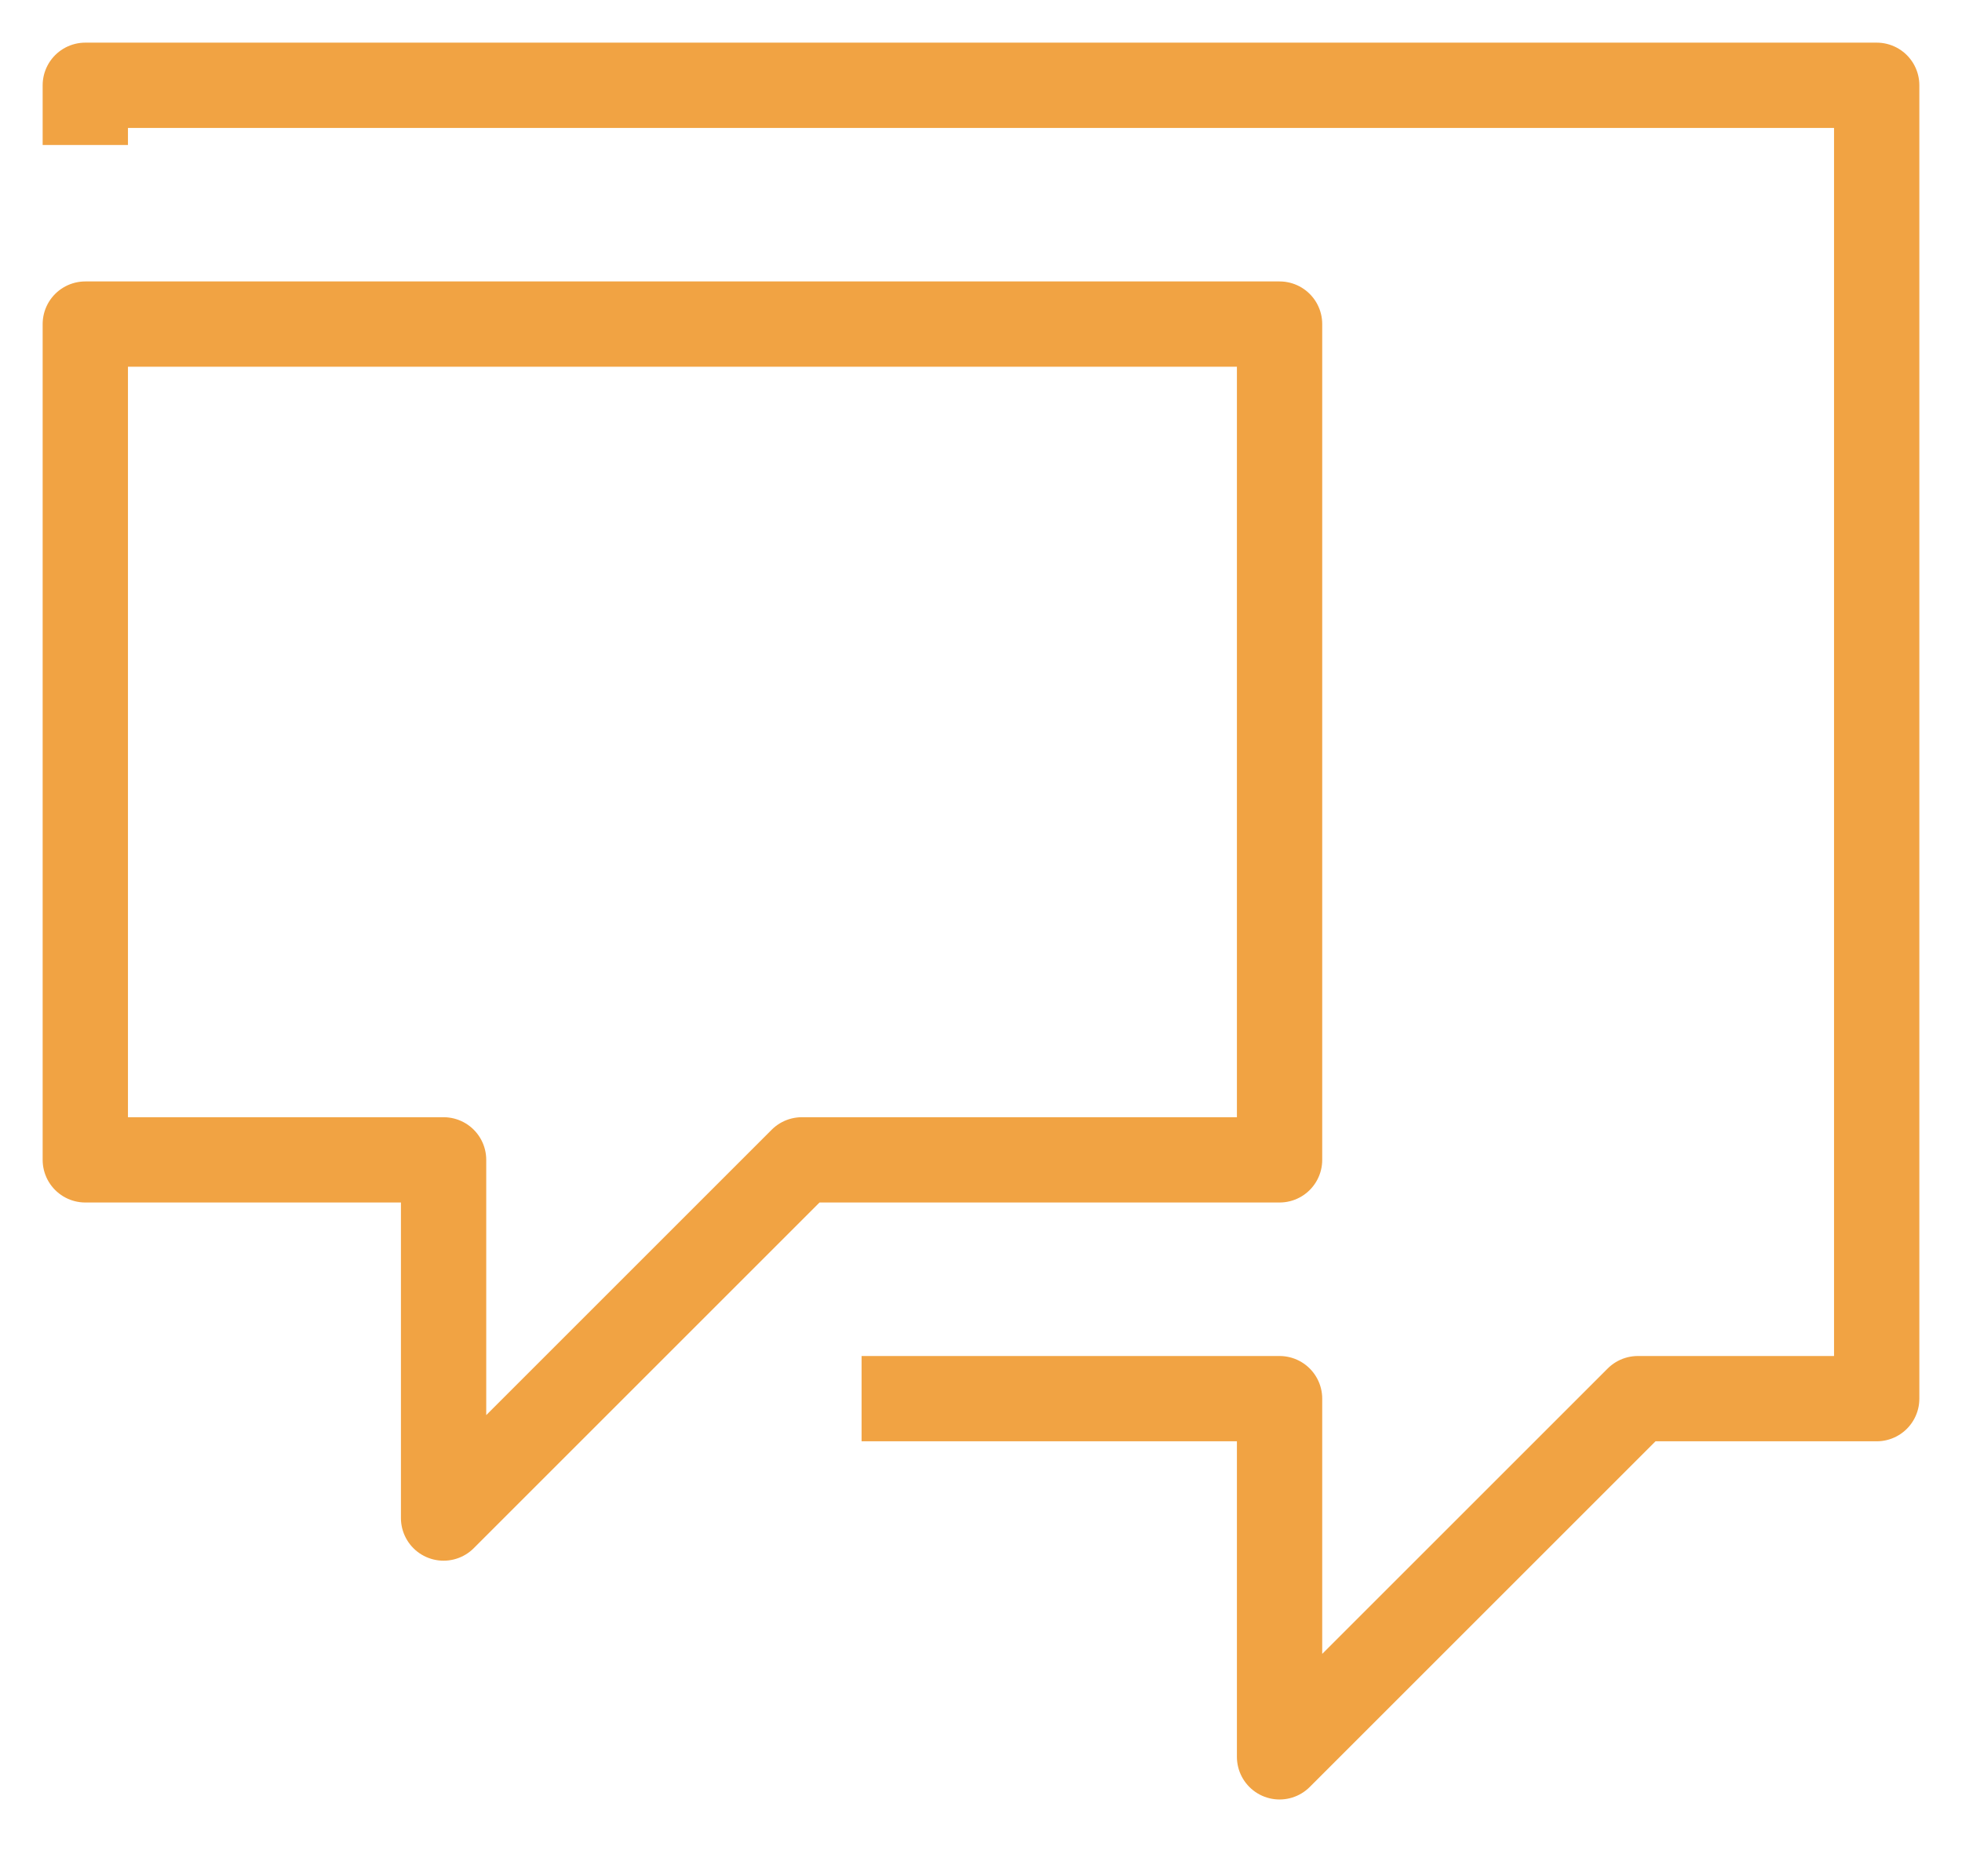 <svg width="23" height="22" viewBox="0 0 23 22" fill="none" xmlns="http://www.w3.org/2000/svg">
<path d="M10.1 16.4H15V20.6L19.2 16.4H22V1H1V1.7" stroke="#F1A343" stroke-linejoin="round"/>
<path d="M15 3.8H1V13.6H5.2V17.8L9.4 13.6H15V3.8Z" stroke="#F1A343" stroke-linejoin="round"/>
</svg>
